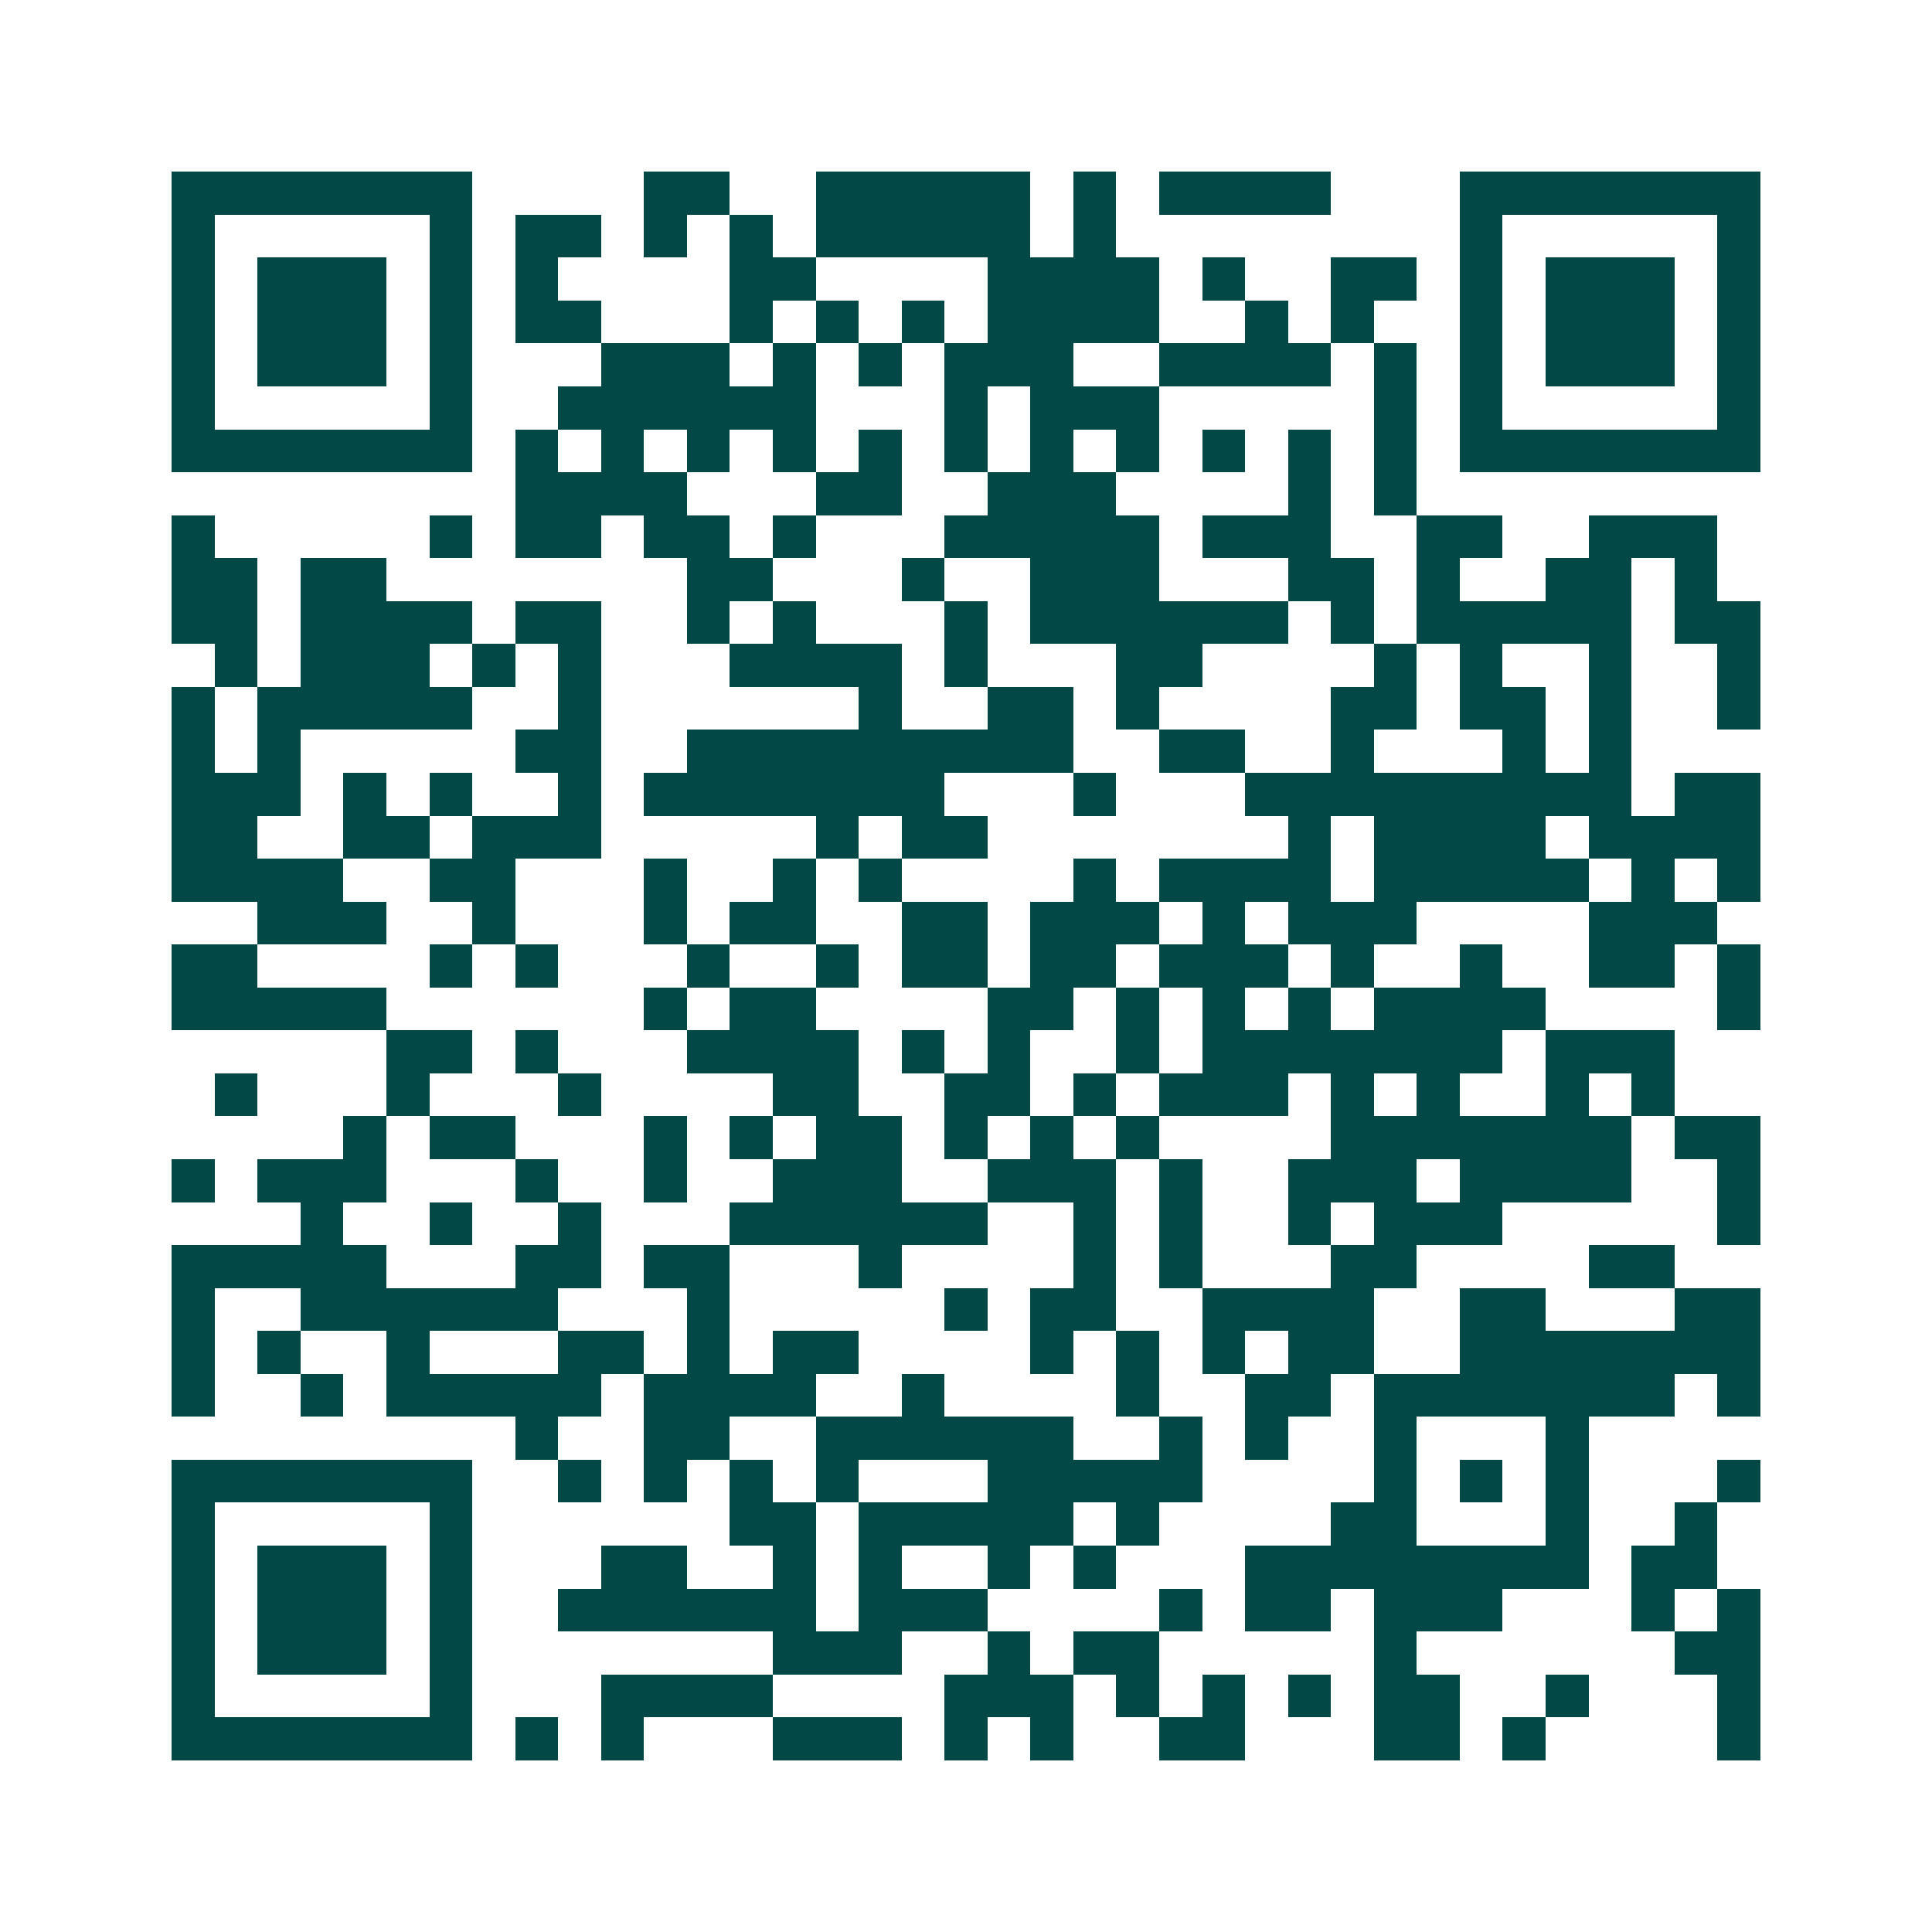 <svg xmlns="http://www.w3.org/2000/svg" width="200" height="200" viewBox="0 0 45 45" shape-rendering="crispEdges"><path fill="#ffffff" d="M0 0h45v45H0z"/><path stroke="#014847" d="M4 4.5h7m4 0h2m2 0h5m1 0h1m1 0h4m3 0h7M4 5.5h1m5 0h1m1 0h2m1 0h1m1 0h1m1 0h5m1 0h1m8 0h1m5 0h1M4 6.5h1m1 0h3m1 0h1m1 0h1m4 0h2m4 0h4m1 0h1m2 0h2m1 0h1m1 0h3m1 0h1M4 7.5h1m1 0h3m1 0h1m1 0h2m3 0h1m1 0h1m1 0h1m1 0h4m2 0h1m1 0h1m2 0h1m1 0h3m1 0h1M4 8.5h1m1 0h3m1 0h1m3 0h3m1 0h1m1 0h1m1 0h3m2 0h4m1 0h1m1 0h1m1 0h3m1 0h1M4 9.5h1m5 0h1m2 0h6m3 0h1m1 0h3m5 0h1m1 0h1m5 0h1M4 10.5h7m1 0h1m1 0h1m1 0h1m1 0h1m1 0h1m1 0h1m1 0h1m1 0h1m1 0h1m1 0h1m1 0h1m1 0h7M12 11.5h4m3 0h2m2 0h3m4 0h1m1 0h1M4 12.5h1m5 0h1m1 0h2m1 0h2m1 0h1m3 0h5m1 0h3m2 0h2m2 0h3M4 13.5h2m1 0h2m7 0h2m3 0h1m2 0h3m3 0h2m1 0h1m2 0h2m1 0h1M4 14.5h2m1 0h4m1 0h2m2 0h1m1 0h1m3 0h1m1 0h6m1 0h1m1 0h5m1 0h2M5 15.5h1m1 0h3m1 0h1m1 0h1m3 0h4m1 0h1m3 0h2m4 0h1m1 0h1m2 0h1m2 0h1M4 16.5h1m1 0h5m2 0h1m6 0h1m2 0h2m1 0h1m4 0h2m1 0h2m1 0h1m2 0h1M4 17.5h1m1 0h1m5 0h2m2 0h9m2 0h2m2 0h1m3 0h1m1 0h1M4 18.5h3m1 0h1m1 0h1m2 0h1m1 0h7m3 0h1m3 0h9m1 0h2M4 19.5h2m2 0h2m1 0h3m5 0h1m1 0h2m7 0h1m1 0h4m1 0h4M4 20.5h4m2 0h2m3 0h1m2 0h1m1 0h1m4 0h1m1 0h4m1 0h5m1 0h1m1 0h1M6 21.5h3m2 0h1m3 0h1m1 0h2m2 0h2m1 0h3m1 0h1m1 0h3m4 0h3M4 22.5h2m4 0h1m1 0h1m3 0h1m2 0h1m1 0h2m1 0h2m1 0h3m1 0h1m2 0h1m2 0h2m1 0h1M4 23.5h5m6 0h1m1 0h2m4 0h2m1 0h1m1 0h1m1 0h1m1 0h4m4 0h1M9 24.5h2m1 0h1m3 0h4m1 0h1m1 0h1m2 0h1m1 0h7m1 0h3M5 25.5h1m3 0h1m3 0h1m4 0h2m2 0h2m1 0h1m1 0h3m1 0h1m1 0h1m2 0h1m1 0h1M8 26.5h1m1 0h2m3 0h1m1 0h1m1 0h2m1 0h1m1 0h1m1 0h1m4 0h7m1 0h2M4 27.5h1m1 0h3m3 0h1m2 0h1m2 0h3m2 0h3m1 0h1m2 0h3m1 0h4m2 0h1M7 28.5h1m2 0h1m2 0h1m3 0h6m2 0h1m1 0h1m2 0h1m1 0h3m5 0h1M4 29.5h5m3 0h2m1 0h2m3 0h1m4 0h1m1 0h1m3 0h2m4 0h2M4 30.5h1m2 0h6m3 0h1m5 0h1m1 0h2m2 0h4m2 0h2m3 0h2M4 31.5h1m1 0h1m2 0h1m3 0h2m1 0h1m1 0h2m4 0h1m1 0h1m1 0h1m1 0h2m2 0h7M4 32.5h1m2 0h1m1 0h5m1 0h4m2 0h1m4 0h1m2 0h2m1 0h7m1 0h1M12 33.5h1m2 0h2m2 0h6m2 0h1m1 0h1m2 0h1m3 0h1M4 34.5h7m2 0h1m1 0h1m1 0h1m1 0h1m3 0h5m4 0h1m1 0h1m1 0h1m3 0h1M4 35.5h1m5 0h1m6 0h2m1 0h5m1 0h1m4 0h2m3 0h1m2 0h1M4 36.5h1m1 0h3m1 0h1m3 0h2m2 0h1m1 0h1m2 0h1m1 0h1m3 0h8m1 0h2M4 37.5h1m1 0h3m1 0h1m2 0h6m1 0h3m4 0h1m1 0h2m1 0h3m3 0h1m1 0h1M4 38.5h1m1 0h3m1 0h1m7 0h3m2 0h1m1 0h2m5 0h1m6 0h2M4 39.5h1m5 0h1m3 0h4m4 0h3m1 0h1m1 0h1m1 0h1m1 0h2m2 0h1m3 0h1M4 40.5h7m1 0h1m1 0h1m3 0h3m1 0h1m1 0h1m2 0h2m3 0h2m1 0h1m4 0h1"/></svg>
